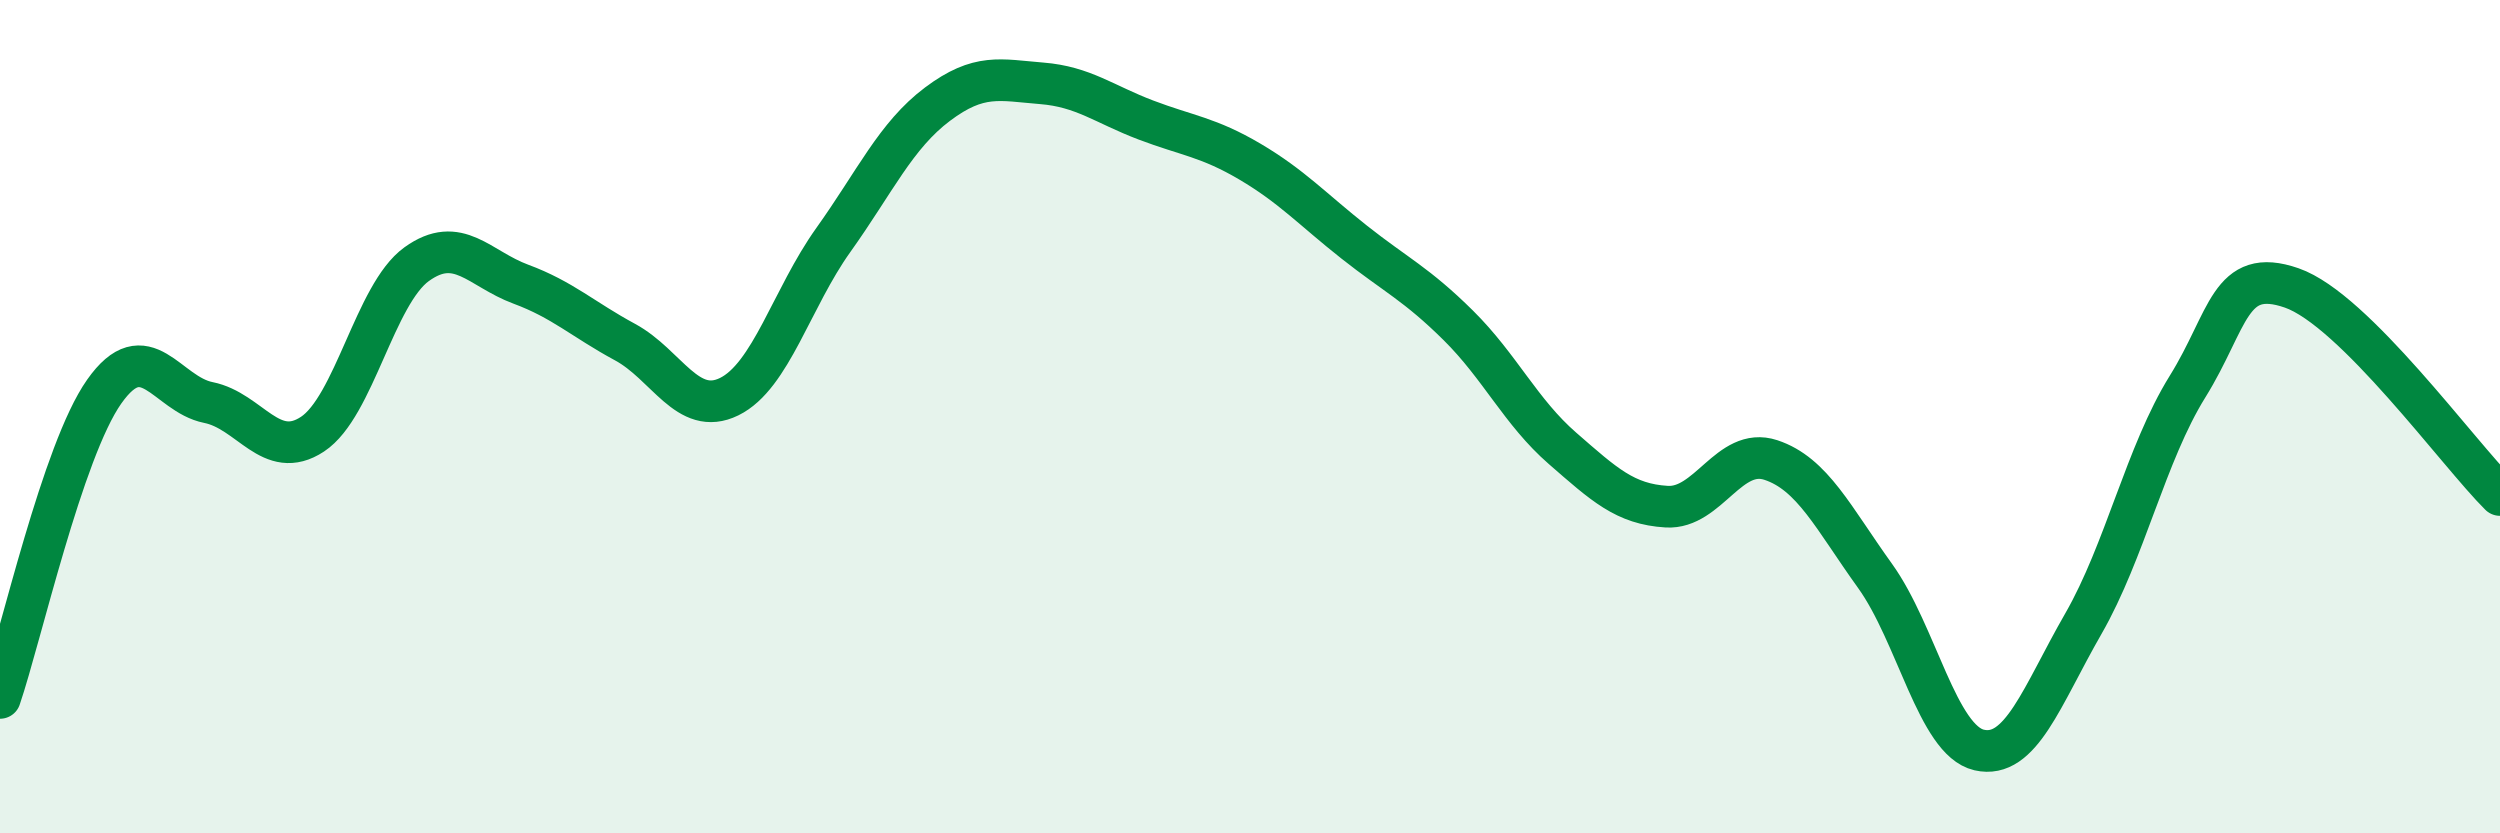 
    <svg width="60" height="20" viewBox="0 0 60 20" xmlns="http://www.w3.org/2000/svg">
      <path
        d="M 0,16.75 C 0.5,15.28 1.5,10.82 2.5,9.4 C 3.5,7.98 4,9.46 5,9.66 C 6,9.86 6.5,11.08 7.5,10.42 C 8.5,9.76 9,7.06 10,6.34 C 11,5.62 11.5,6.45 12.5,6.82 C 13.5,7.19 14,7.67 15,8.21 C 16,8.75 16.5,10.01 17.5,9.52 C 18.5,9.03 19,7.16 20,5.76 C 21,4.36 21.5,3.25 22.5,2.5 C 23.5,1.75 24,1.92 25,2 C 26,2.08 26.5,2.5 27.5,2.88 C 28.5,3.26 29,3.29 30,3.88 C 31,4.47 31.5,5.02 32.5,5.81 C 33.5,6.6 34,6.82 35,7.81 C 36,8.8 36.5,9.89 37.5,10.76 C 38.5,11.63 39,12.1 40,12.16 C 41,12.22 41.5,10.71 42.5,11.04 C 43.5,11.37 44,12.43 45,13.82 C 46,15.21 46.5,17.77 47.5,18 C 48.5,18.23 49,16.71 50,14.97 C 51,13.23 51.5,10.89 52.5,9.28 C 53.5,7.67 53.5,6.39 55,6.91 C 56.5,7.43 59,10.89 60,11.88L60 20L0 20Z"
        fill="#008740"
        opacity="0.1"
        stroke-linecap="round"
        stroke-linejoin="round"
      />
      <path
        d="M 0,16.75 C 0.5,15.28 1.5,10.82 2.5,9.4 C 3.5,7.98 4,9.46 5,9.66 C 6,9.86 6.5,11.08 7.5,10.42 C 8.5,9.76 9,7.06 10,6.34 C 11,5.62 11.5,6.45 12.5,6.82 C 13.5,7.19 14,7.67 15,8.21 C 16,8.75 16.5,10.01 17.5,9.52 C 18.5,9.03 19,7.16 20,5.76 C 21,4.36 21.5,3.25 22.5,2.5 C 23.5,1.75 24,1.92 25,2 C 26,2.08 26.5,2.5 27.5,2.88 C 28.5,3.26 29,3.29 30,3.88 C 31,4.47 31.5,5.02 32.5,5.81 C 33.5,6.6 34,6.82 35,7.81 C 36,8.8 36.5,9.89 37.5,10.76 C 38.5,11.63 39,12.1 40,12.16 C 41,12.22 41.5,10.71 42.5,11.04 C 43.5,11.37 44,12.43 45,13.82 C 46,15.21 46.5,17.77 47.5,18 C 48.5,18.23 49,16.71 50,14.97 C 51,13.23 51.5,10.89 52.5,9.28 C 53.5,7.67 53.5,6.39 55,6.91 C 56.5,7.43 59,10.89 60,11.88"
        stroke="#008740"
        stroke-width="1"
        fill="none"
        stroke-linecap="round"
        stroke-linejoin="round"
      />
    </svg>
  